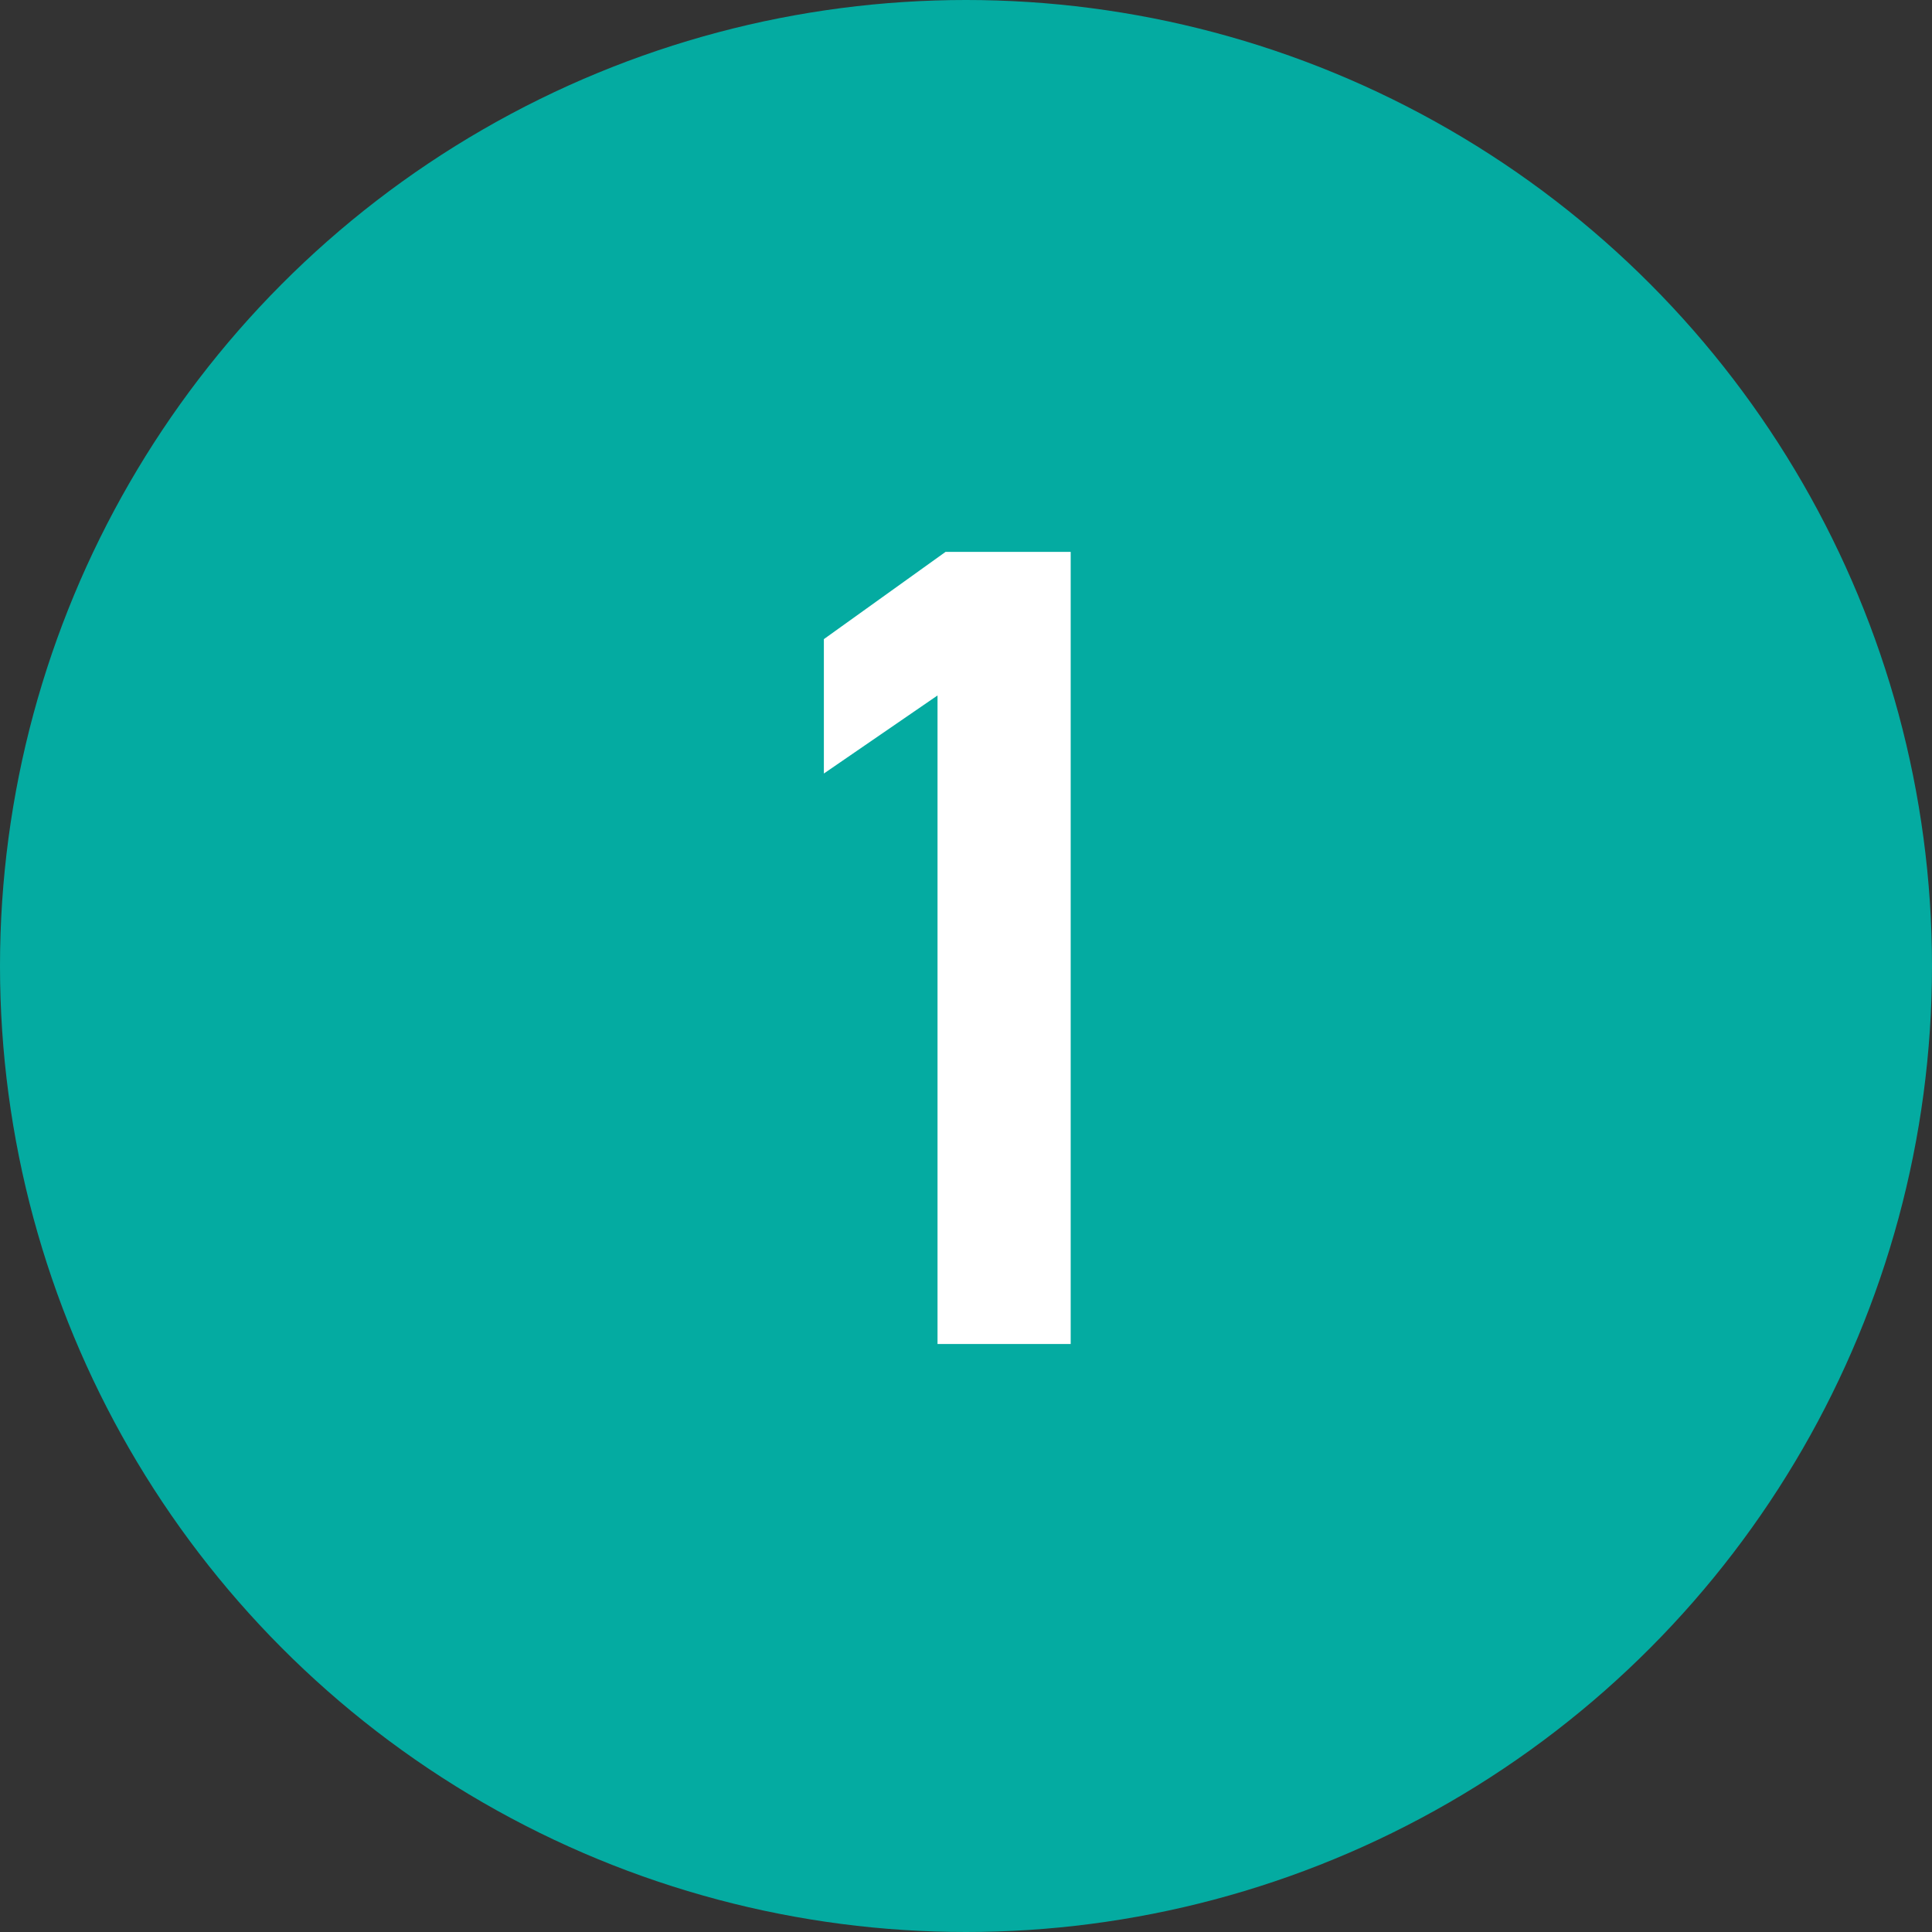 <svg xmlns="http://www.w3.org/2000/svg" width="69" height="69" viewBox="0 0 69 69">
  <rect x="0" y="0" width="69" height="69" fill="#333333" stroke="none"/>
  <g id="グループ_74832" data-name="グループ 74832" transform="translate(-546 -2026)">
    <circle id="楕円形_22" data-name="楕円形 22" cx="34.5" cy="34.5" r="34.5" transform="translate(546 2026)" fill="#04aba1"/>
    <path id="パス_144160" data-name="パス 144160" d="M3.239-28.29H-1.23l-4.346,3.116v4.8l4.059-2.788V0H3.239Z" transform="translate(581 2074)" fill="#fff"/>
  </g>
</svg>
